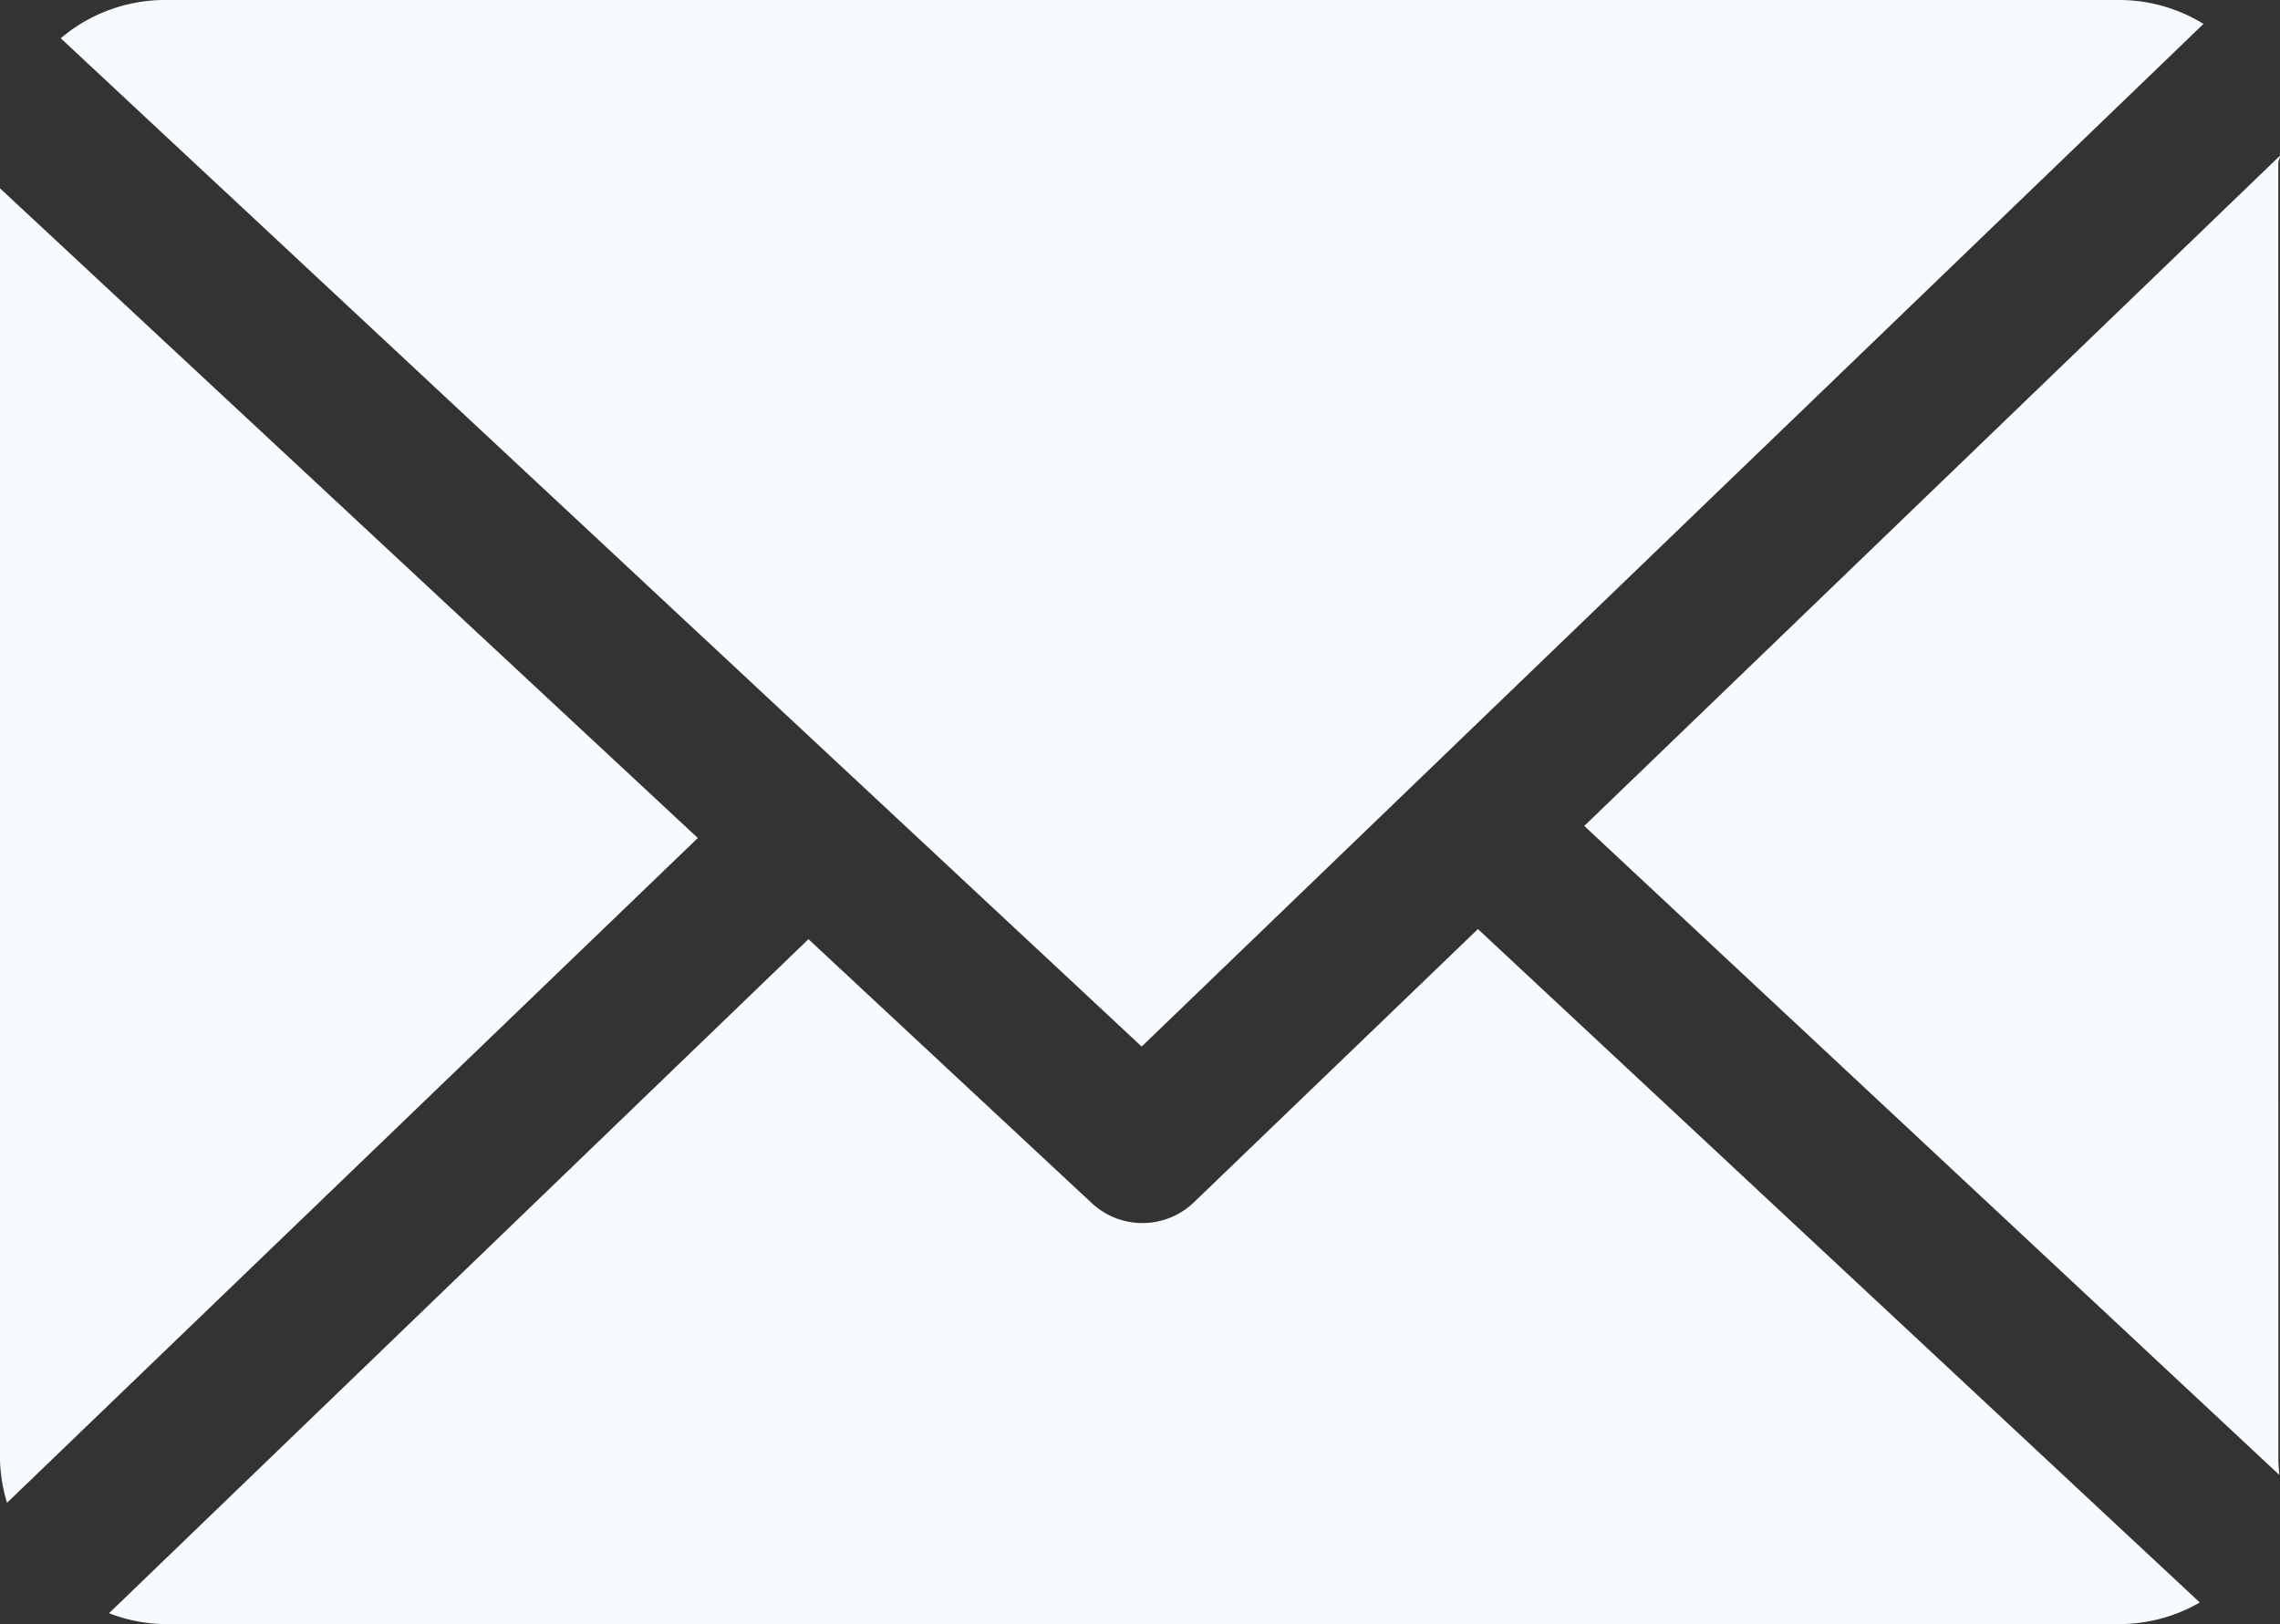 <svg id="i-mail" xmlns="http://www.w3.org/2000/svg" width="25.263" height="18"><rect width="100%" height="100%" fill="#333333" stroke="none"/><path id="パス_54577" data-name="パス 54577" d="M167.62 48.891c0-.029.02-.057.019-.085l-7.709 7.428 7.7 7.191c0-.051-.009-.1-.009-.156z" transform="translate(-142.376 -47.081)" fill="#f8fbfe"/><path id="パス_54578" data-name="パス 54578" d="M26.178 126.9l-3.147 3.028a.823.823 0 01-1.132.009l-3.139-2.925-7.75 7.47a1.786 1.786 0 00.6.12h21.7a1.785 1.785 0 00.866-.239z" transform="translate(-9.802 -116.604)" fill="#f8fbfe"/><path id="パス_54579" data-name="パス 54579" d="M18.107 44.683L29.872 33.35a1.783 1.783 0 00-.909-.265H7.268a1.788 1.788 0 00-1.138.424z" transform="translate(-5.457 -33.085)" fill="#f8fbfe"/><path id="パス_54580" data-name="パス 54580" d="M0 52.1v14.1a1.79 1.79 0 00.078.467L7.732 59.3z" transform="translate(0 -50.013)" fill="#f8fbfe"/></svg>